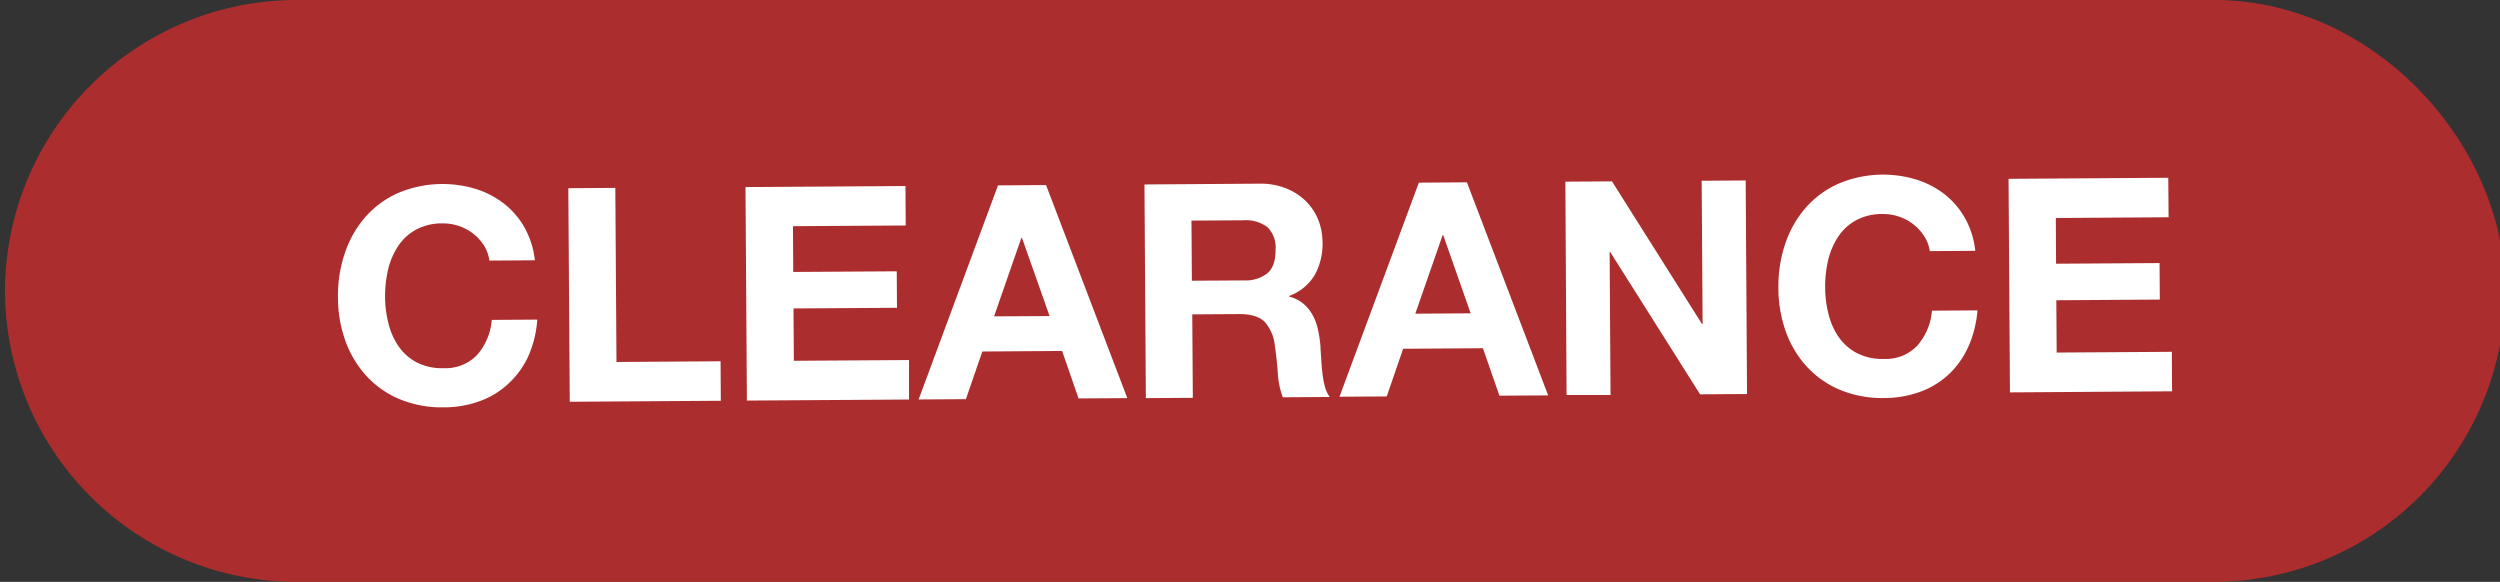 <svg id="Layer_1" data-name="Layer 1" xmlns="http://www.w3.org/2000/svg" viewBox="0 0 501.48 116.72"><rect x="0" y="0" width="501.48" height="116.72" fill="#333333" stroke="none"/><defs><style>.cls-1{opacity:0.7;}.cls-2{fill:#e02b2b;}.cls-3{fill:#fff;}</style></defs><g class="cls-1"><path class="cls-2" d="M1,58.36H1A58.53,58.53,0,0,1,59.39,0H444.15c32.1,0,58.36,28.93,58.36,58.36h0a58.53,58.53,0,0,1-58.36,58.36H59.39A58.53,58.53,0,0,1,1,58.36Z"/></g><path class="cls-3" d="M97.11,49.29A9.51,9.51,0,0,0,95,46.93a9.86,9.86,0,0,0-6.19-2.12,10.93,10.93,0,0,0-5.39,1.27,10.1,10.1,0,0,0-3.58,3.32,14.47,14.47,0,0,0-2,4.72,23.58,23.58,0,0,0-.6,5.47,22.19,22.19,0,0,0,.67,5.24,14.09,14.09,0,0,0,2,4.58,10.31,10.31,0,0,0,3.62,3.25A11,11,0,0,0,89,73.85a8.72,8.72,0,0,0,6.73-2.68,12.19,12.19,0,0,0,2.92-7l9.12-.06A21.64,21.64,0,0,1,106,71.4,17.26,17.26,0,0,1,102,76.94a16.69,16.69,0,0,1-5.74,3.52A21,21,0,0,1,89,81.71a22,22,0,0,1-8.86-1.65,18.86,18.86,0,0,1-6.66-4.67,20.83,20.83,0,0,1-4.19-7,25.83,25.83,0,0,1-1.5-8.72,26.57,26.57,0,0,1,1.39-8.92,21.27,21.27,0,0,1,4.09-7.2,19,19,0,0,1,6.6-4.84,22.91,22.91,0,0,1,15.53-.82,17.92,17.92,0,0,1,5.66,2.93,16,16,0,0,1,4.14,4.8,17.25,17.25,0,0,1,2.09,6.59l-9.12.06A7.78,7.78,0,0,0,97.11,49.29Z"/><path class="cls-3" d="M123.43,37.69l.23,34.92,20.88-.14.05,7.92-30.3.2L114,37.75Z"/><path class="cls-3" d="M181.63,37.31l.05,7.92-22.62.14.06,9.18,20.76-.13.05,7.32-20.76.13.07,10.5,23.1-.15,0,7.92-32.52.21-.28-42.83Z"/><path class="cls-3" d="M209.83,37.12l16.3,42.74-9.78.06-3.3-9.52-16,.11-3.3,9.56-9.48.06,15.92-42.94Zm.71,26.28L205,47.71h-.12l-5.48,15.75Z"/><path class="cls-3" d="M252.67,36.84a13.79,13.79,0,0,1,5.19.9,11.83,11.83,0,0,1,4,2.53A11,11,0,0,1,264.39,44a12.34,12.34,0,0,1,.9,4.58,12.91,12.91,0,0,1-1.55,6.55,10,10,0,0,1-5.16,4.24v.12a7.11,7.11,0,0,1,2.88,1.45,8,8,0,0,1,1.88,2.33,10.74,10.74,0,0,1,1.07,3,25.81,25.81,0,0,1,.47,3.24c0,.68.09,1.47.14,2.39s.12,1.86.23,2.82a18.9,18.9,0,0,0,.49,2.73,6.19,6.19,0,0,0,1,2.18l-9.42.06a16.42,16.42,0,0,1-1-4.85c-.14-1.88-.33-3.68-.58-5.4a8.58,8.58,0,0,0-2.07-4.9Q252.11,63,248.58,63l-9.42.06.11,16.74-9.42.06L229.57,37Zm-3.24,19.41a7.18,7.18,0,0,0,4.86-1.48c1.07-1,1.6-2.53,1.58-4.69a5.73,5.73,0,0,0-1.64-4.52,7.22,7.22,0,0,0-4.87-1.37L239,44.25l.08,12.06Z"/><path class="cls-3" d="M294.25,36.57l16.3,42.74-9.78.06-3.31-9.52-16,.11-3.29,9.56-9.48.06,15.92-42.94ZM295,62.85l-5.5-15.68h-.12l-5.48,15.75Z"/><path class="cls-3" d="M323.35,36.38,341.41,65h.12l-.19-28.74,8.83-.06.27,42.84-9.42.06L323,50.55h-.12l.18,28.68-8.82,0L314,36.44Z"/><path class="cls-3" d="M386,47.41a9.6,9.6,0,0,0-5-3.93,9.78,9.78,0,0,0-3.33-.55,10.93,10.93,0,0,0-5.39,1.27,10.1,10.1,0,0,0-3.58,3.32,14.56,14.56,0,0,0-2,4.72,23,23,0,0,0-.59,5.47,21.68,21.68,0,0,0,.66,5.24,14.09,14.09,0,0,0,2,4.58,10.31,10.31,0,0,0,3.62,3.25A11.06,11.06,0,0,0,377.88,72a8.72,8.72,0,0,0,6.73-2.68,12.27,12.27,0,0,0,2.93-7l9.12-.06a21.88,21.88,0,0,1-1.82,7.27,17.37,17.37,0,0,1-3.92,5.55,16.72,16.72,0,0,1-5.74,3.51,21,21,0,0,1-7.25,1.25,22,22,0,0,1-8.86-1.65,19,19,0,0,1-6.66-4.67,20.83,20.83,0,0,1-4.19-7,26.08,26.08,0,0,1-1.49-8.72,26.86,26.86,0,0,1,1.38-8.92,21.27,21.27,0,0,1,4.09-7.2,19,19,0,0,1,6.6-4.84A22.91,22.91,0,0,1,384.33,36,17.81,17.81,0,0,1,390,38.92a16,16,0,0,1,4.14,4.8,17.25,17.25,0,0,1,2.09,6.59l-9.12.06A7.78,7.78,0,0,0,386,47.41Z"/><path class="cls-3" d="M434.94,35.66l.06,7.92-22.62.15.05,9.17,20.76-.13.05,7.32-20.76.14.07,10.49,23.1-.15.05,7.92-32.52.22-.28-42.84Z"/></svg>
